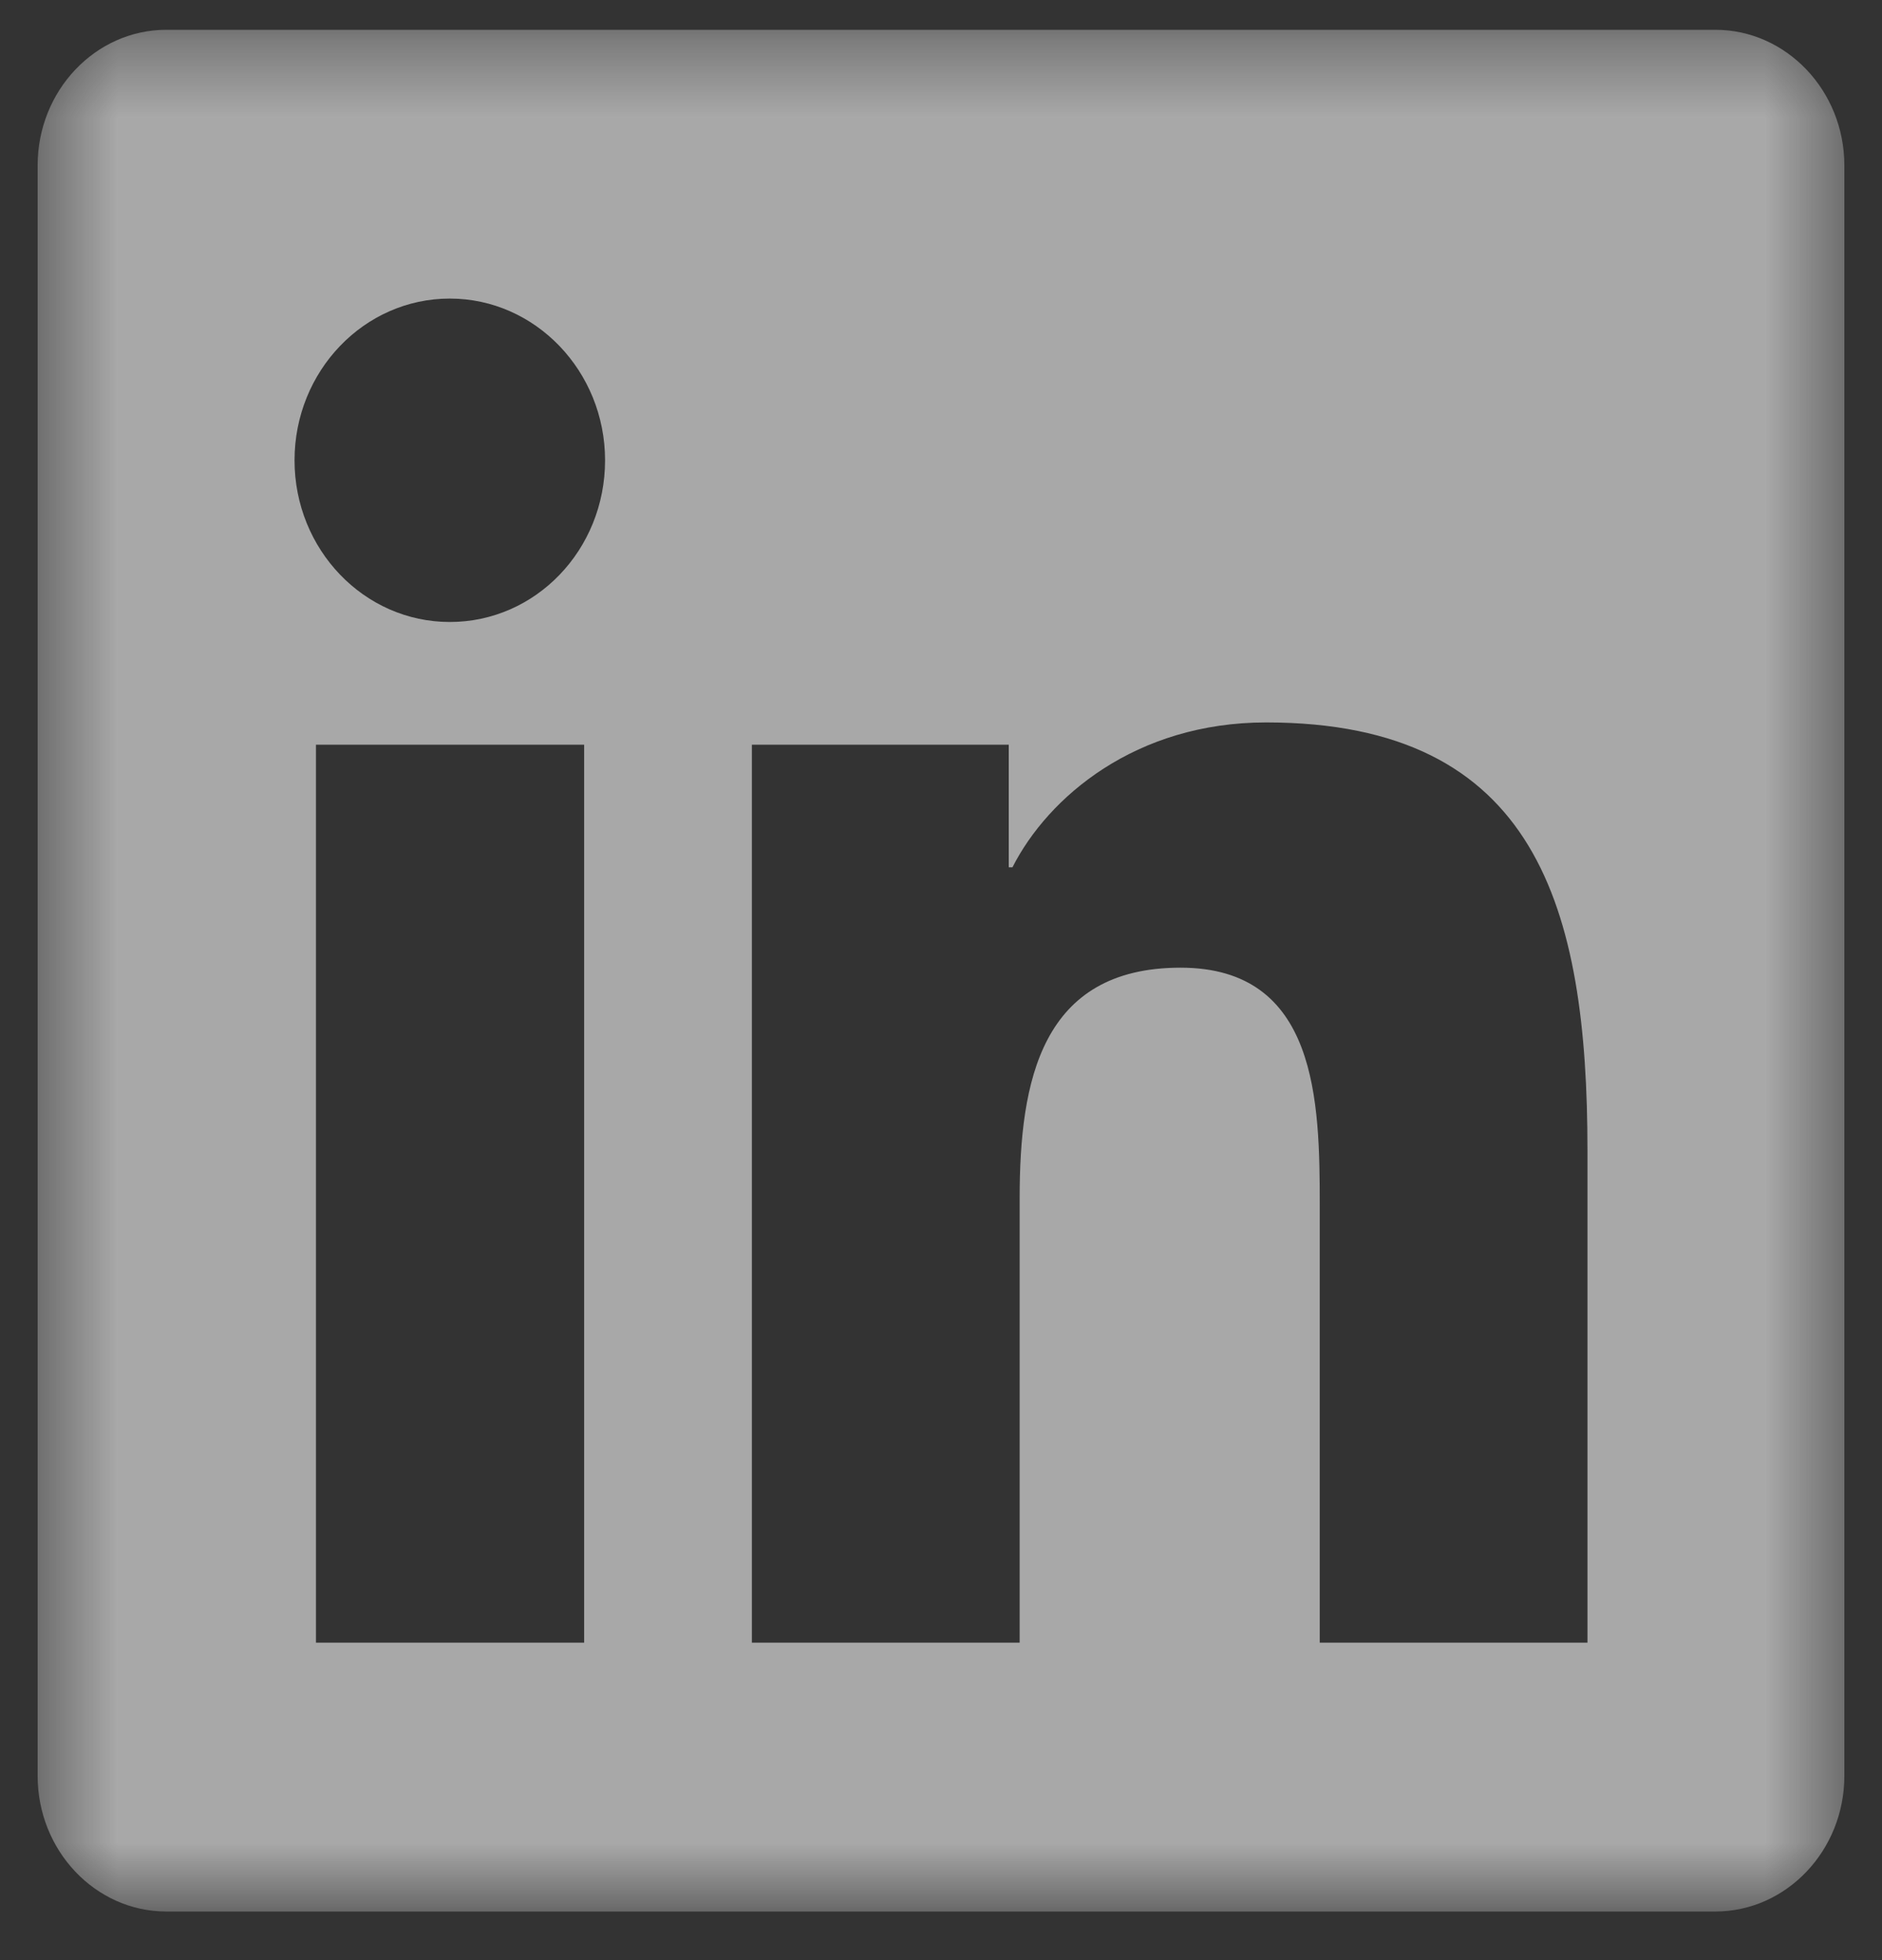 <svg width="24" height="25" viewBox="0 0 24 25" fill="none" xmlns="http://www.w3.org/2000/svg">
<rect x="0" y="0" width="24" height="25" fill="#333333" stroke="none"/>
<g opacity="0.6">
<mask id="mask0_183_4489" style="mask-type:luminance" maskUnits="userSpaceOnUse" x="0" y="0" width="24" height="25">
<path d="M23.52 0.38H0.48V24.38H23.52V0.38Z" fill="white"/>
</mask>
<g mask="url(#mask0_183_4489)">
<path d="M21.875 0.38H2.121C1.216 0.38 0.48 1.157 0.48 2.11V22.65C0.48 23.603 1.216 24.38 2.121 24.38H21.875C22.78 24.38 23.52 23.603 23.52 22.65V2.11C23.52 1.157 22.78 0.38 21.875 0.38ZM7.444 20.951H4.029V9.498H7.449V20.951H7.444ZM5.736 7.933C4.641 7.933 3.756 7.007 3.756 5.871C3.756 4.735 4.641 3.808 5.736 3.808C6.827 3.808 7.716 4.735 7.716 5.871C7.716 7.012 6.832 7.933 5.736 7.933ZM20.244 20.951H16.83V15.38C16.83 14.051 16.804 12.342 15.055 12.342C13.276 12.342 13.003 13.789 13.003 15.283V20.951H9.588V9.498H12.864V11.062H12.911C13.368 10.162 14.485 9.214 16.146 9.214C19.602 9.214 20.244 11.587 20.244 14.673V20.951Z" fill="#F7F7F7"/>
</g>
</g>
</svg>
